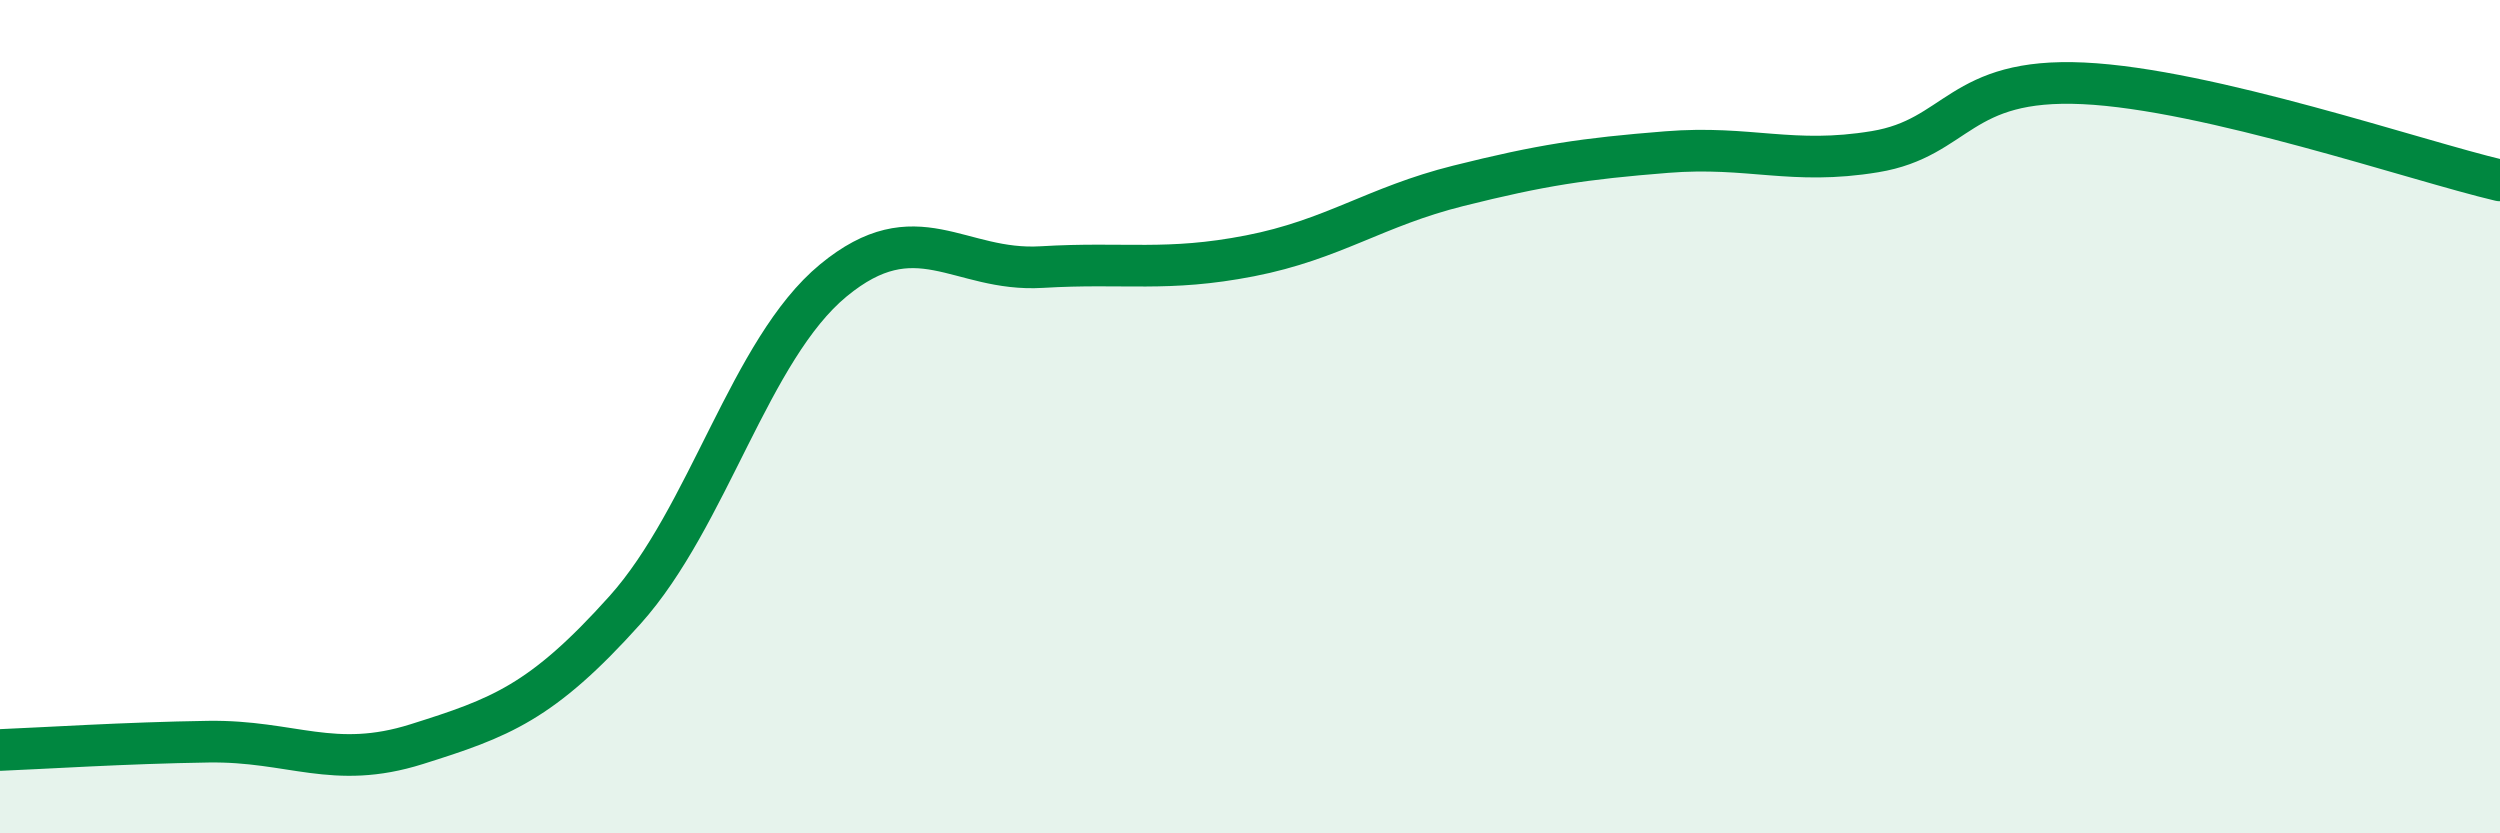 
    <svg width="60" height="20" viewBox="0 0 60 20" xmlns="http://www.w3.org/2000/svg">
      <path
        d="M 0,18 C 1,17.96 3,17.83 5,17.8 C 7,17.77 8,18.49 10,17.86 C 12,17.23 13,16.87 15,14.64 C 17,12.41 18,8.38 20,6.73 C 22,5.08 23,6.53 25,6.41 C 27,6.29 28,6.53 30,6.14 C 32,5.75 33,4.96 35,4.46 C 37,3.96 38,3.81 40,3.65 C 42,3.49 43,3.97 45,3.64 C 47,3.31 47,1.86 50,2 C 53,2.14 58,3.86 60,4.33L60 20L0 20Z"
        fill="#008740"
        opacity="0.1"
        stroke-linecap="round"
        stroke-linejoin="round"
      />
      <path
        d="M 0,18 C 1,17.96 3,17.83 5,17.8 C 7,17.77 8,18.49 10,17.86 C 12,17.23 13,16.87 15,14.64 C 17,12.41 18,8.38 20,6.73 C 22,5.08 23,6.53 25,6.41 C 27,6.29 28,6.53 30,6.14 C 32,5.75 33,4.96 35,4.46 C 37,3.96 38,3.81 40,3.65 C 42,3.49 43,3.97 45,3.64 C 47,3.31 47,1.86 50,2 C 53,2.14 58,3.86 60,4.33"
        stroke="#008740"
        stroke-width="1"
        fill="none"
        stroke-linecap="round"
        stroke-linejoin="round"
      />
    </svg>
  